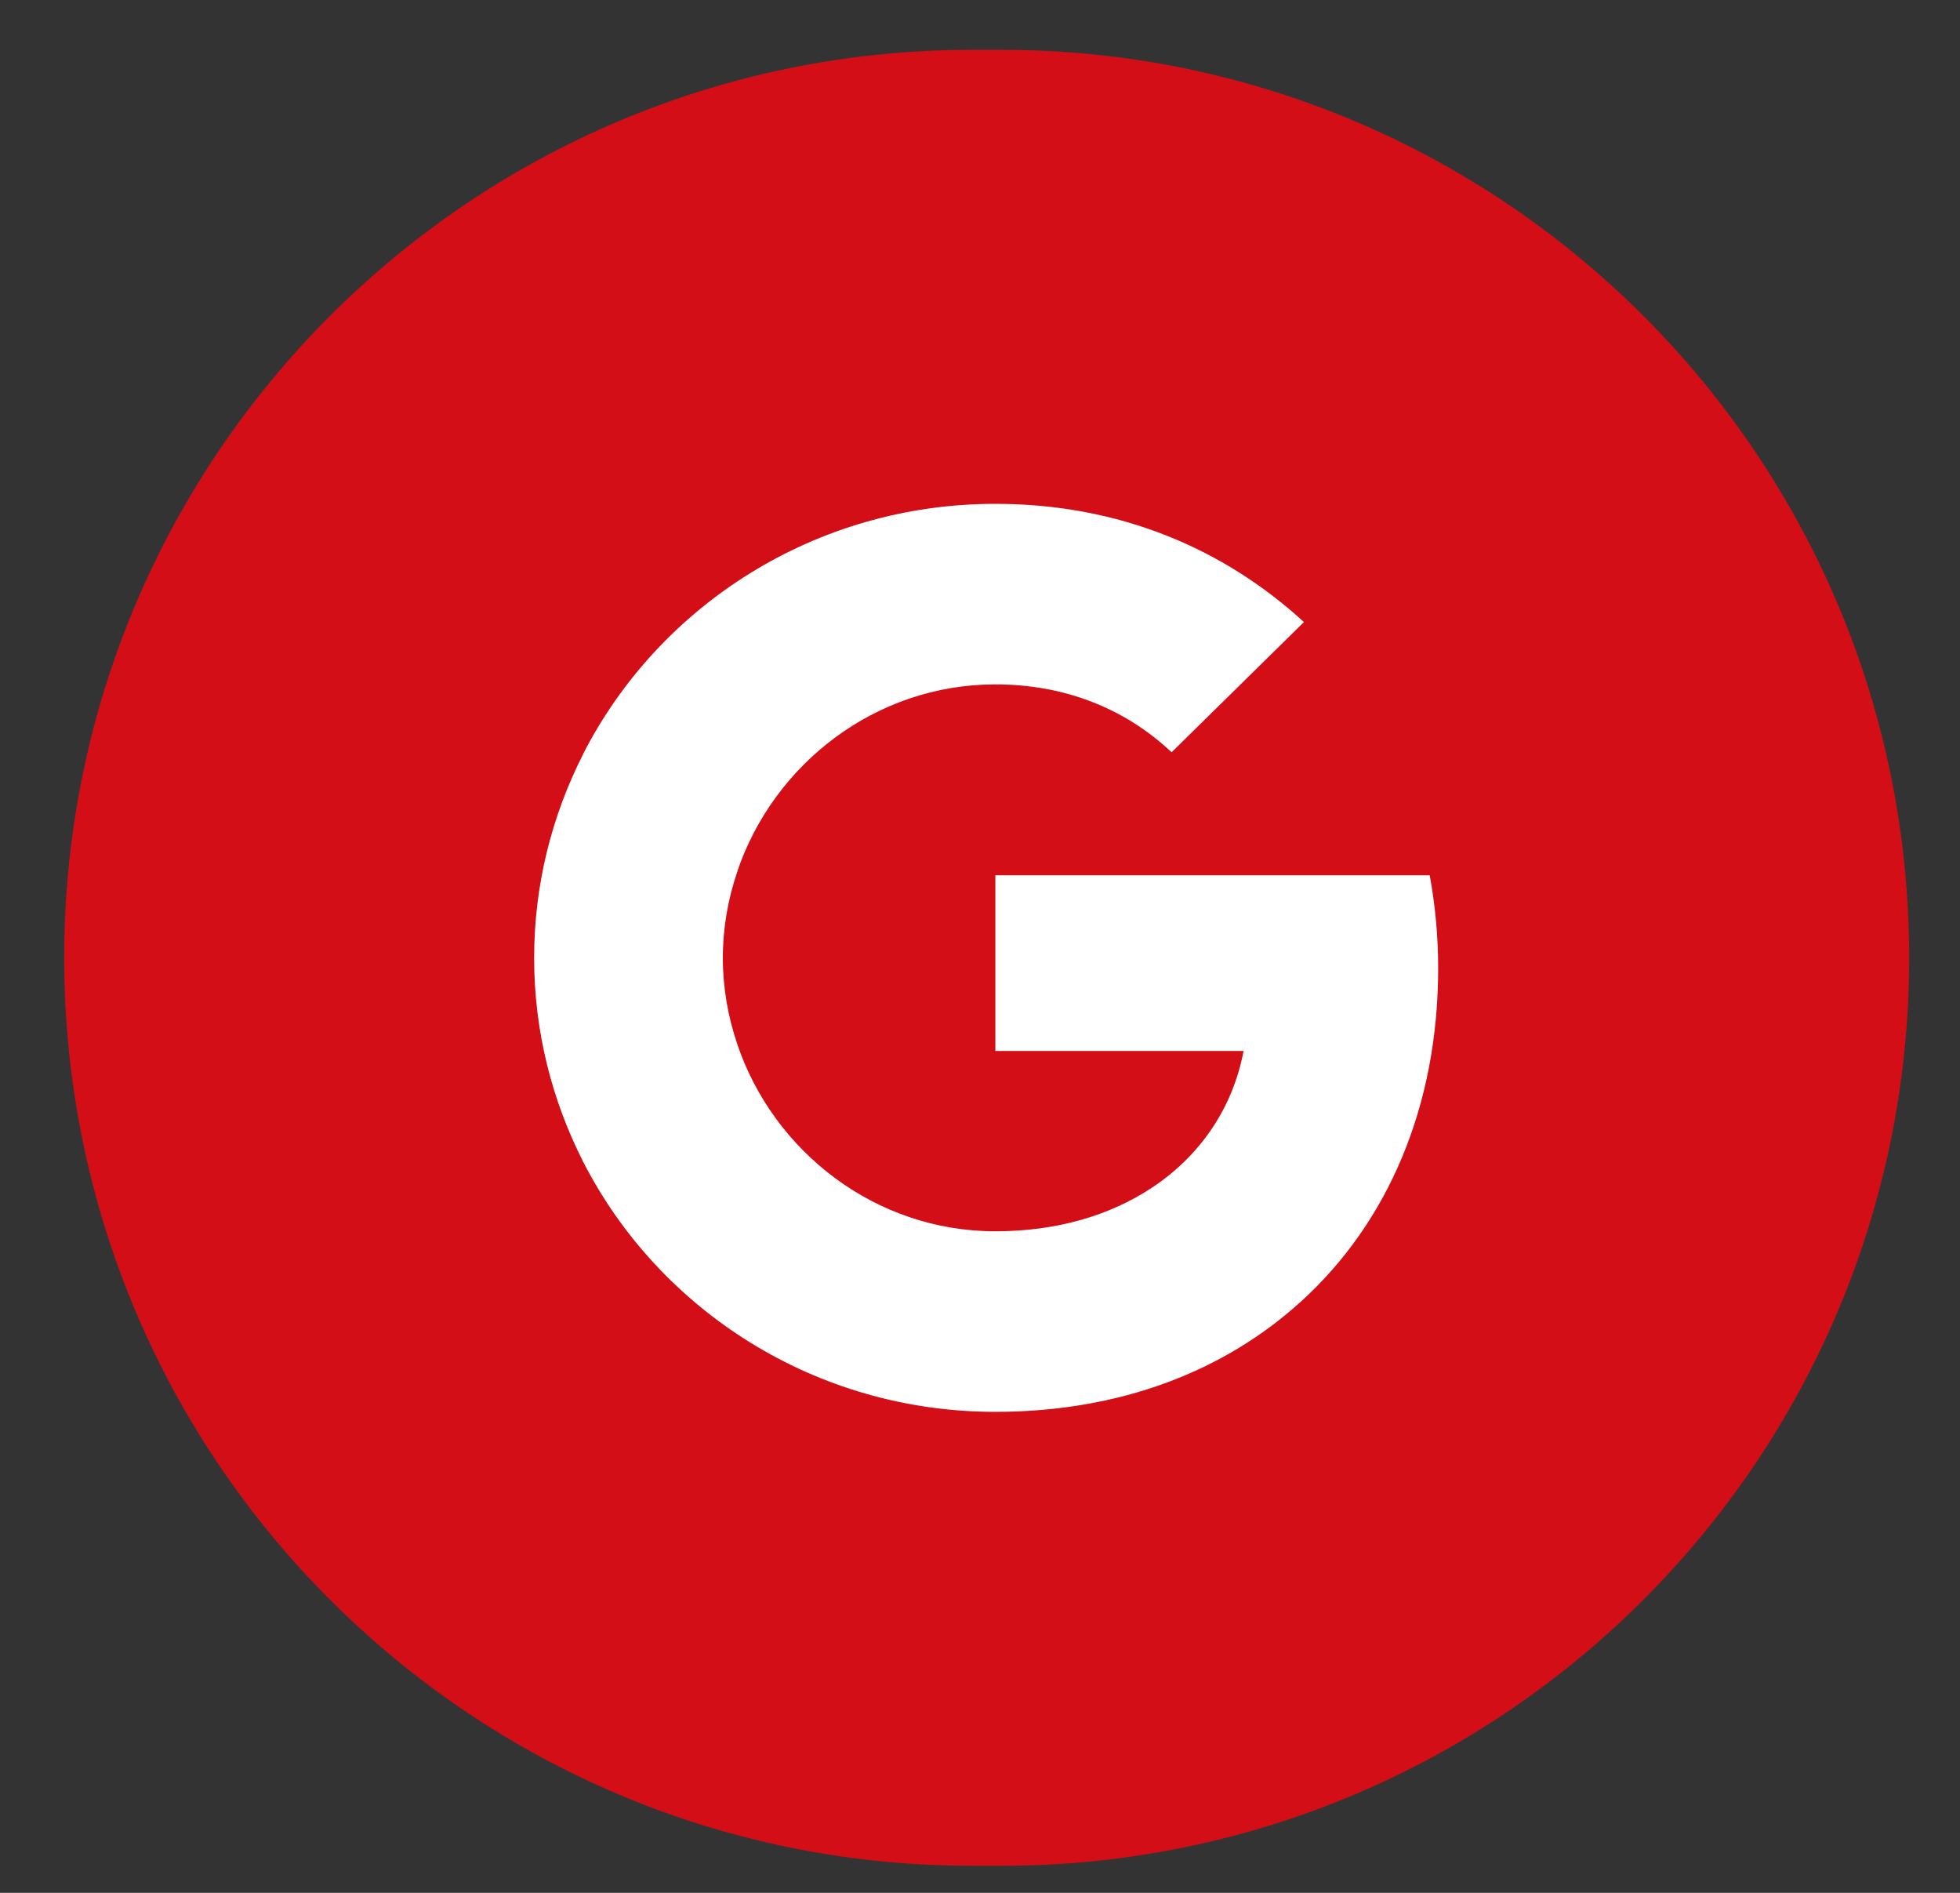 <?xml version="1.0" encoding="UTF-8"?> <svg xmlns="http://www.w3.org/2000/svg" width="29" height="28" viewBox="0 0 29 28" fill="none"><rect x="0" y="0" width="29" height="28" fill="#333333" stroke="none"/><path d="M28.248 14.168C28.248 6.751 22.235 0.737 14.817 0.737H14.381C6.964 0.737 0.95 6.751 0.95 14.168V14.168C0.95 21.586 6.964 27.6 14.381 27.6H14.817C22.235 27.6 28.248 21.586 28.248 14.168V14.168Z" fill="#D30E17"></path><path fill-rule="evenodd" clip-rule="evenodd" d="M21.279 14.322C21.279 13.846 21.235 13.388 21.154 12.948H14.727V15.546H18.4C18.242 16.385 17.761 17.097 17.038 17.573V19.258H19.244C20.534 18.089 21.279 16.367 21.279 14.322Z" fill="white"></path><path fill-rule="evenodd" clip-rule="evenodd" d="M14.727 20.885C16.569 20.885 18.114 20.284 19.243 19.258L17.038 17.573C16.427 17.976 15.645 18.214 14.727 18.214C12.949 18.214 11.445 17.033 10.908 15.445H8.628V17.185C9.751 19.38 12.059 20.885 14.727 20.885Z" fill="white"></path><path fill-rule="evenodd" clip-rule="evenodd" d="M10.909 15.446C10.772 15.043 10.695 14.613 10.695 14.17C10.695 13.728 10.772 13.297 10.909 12.894V11.154H8.629C8.167 12.061 7.903 13.087 7.903 14.17C7.903 15.254 8.167 16.279 8.629 17.186L10.909 15.446Z" fill="white"></path><path fill-rule="evenodd" clip-rule="evenodd" d="M14.727 10.124C15.729 10.124 16.628 10.463 17.335 11.128L19.293 9.202C18.111 8.119 16.566 7.453 14.727 7.453C12.059 7.453 9.751 8.958 8.628 11.153L10.908 12.893C11.445 11.306 12.949 10.124 14.727 10.124Z" fill="white"></path></svg> 